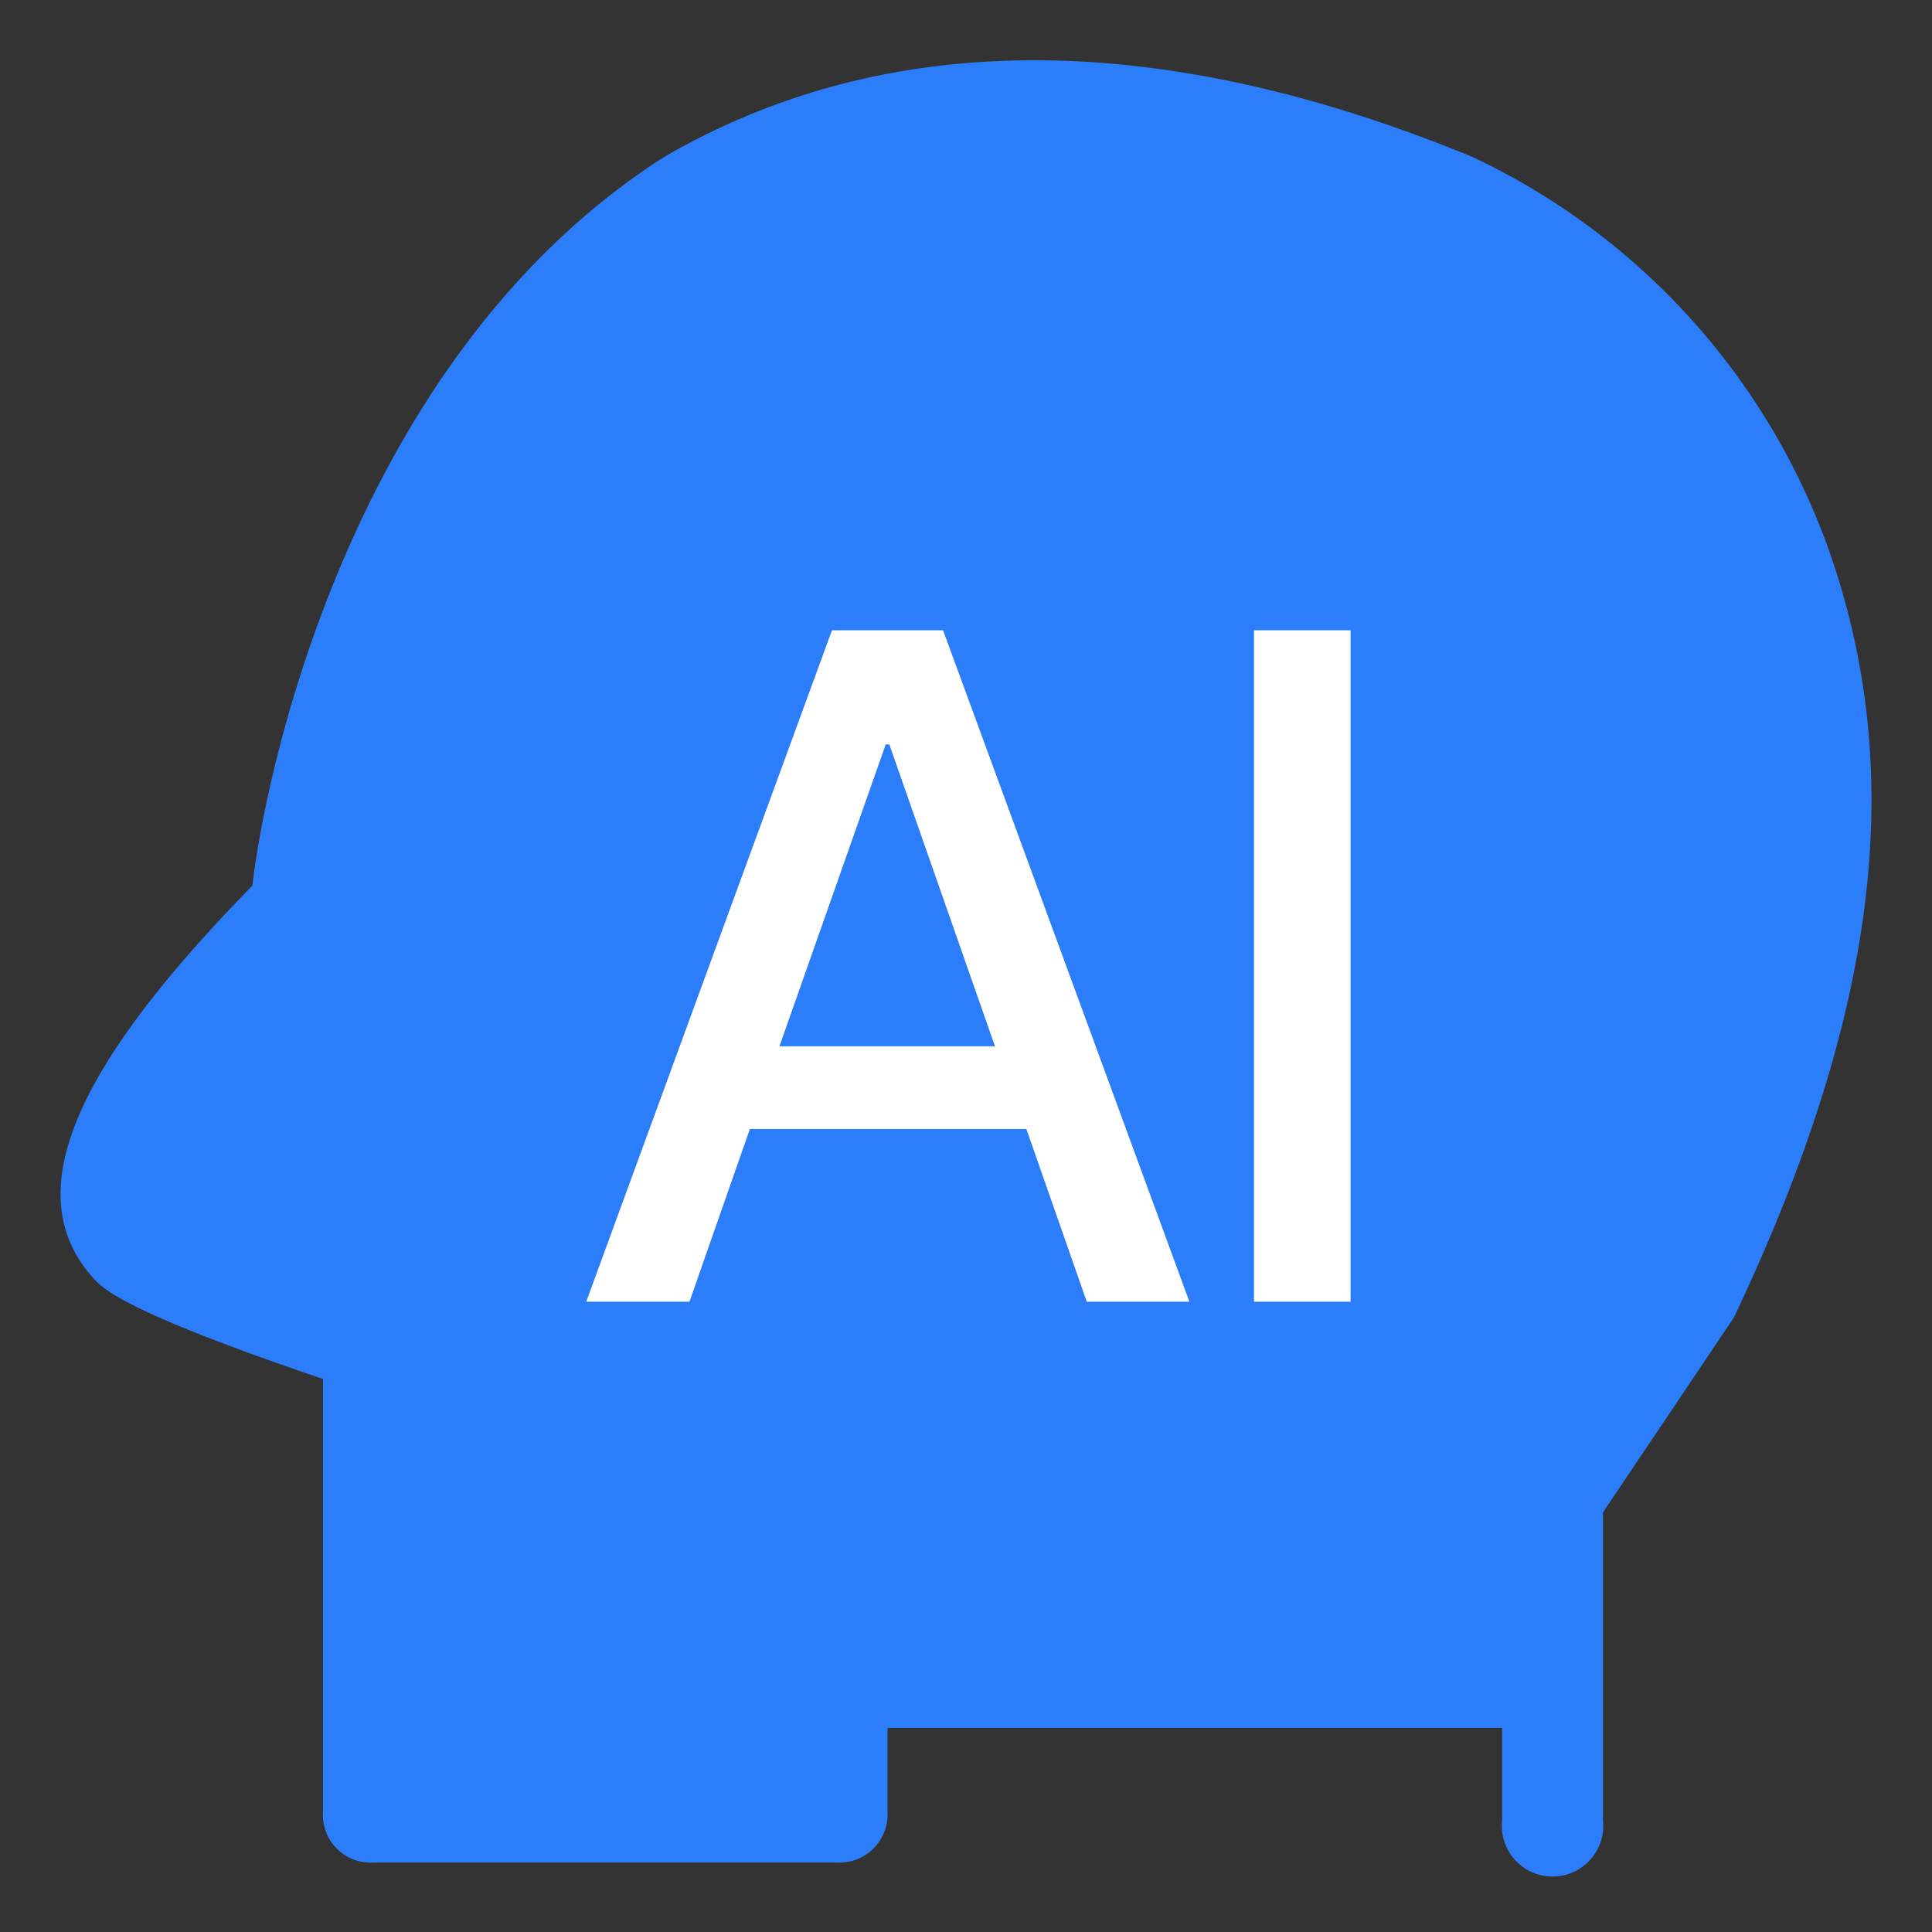 <?xml version="1.0" standalone="no"?><!DOCTYPE svg PUBLIC "-//W3C//DTD SVG 1.1//EN" "http://www.w3.org/Graphics/SVG/1.1/DTD/svg11.dtd"><svg t="1763831974340" class="icon" viewBox="0 0 1024 1024" version="1.1" xmlns="http://www.w3.org/2000/svg" p-id="53516" xmlns:xlink="http://www.w3.org/1999/xlink" width="200" height="200"><rect x="0" y="0" width="1024" height="1024" fill="#333333" stroke="none"/><path d="M972.48 300.8a365.76 365.76 0 0 0-192-217.6C608 12.16 464.96 17.6 352 83.2 181.76 192 139.2 420.48 133.76 469.44c-96 97.92-122.88 163.2-85.44 206.72 5.12 5.44 10.56 16.64 122.88 54.72V960a25.28 25.28 0 0 0 26.56 27.2h245.76a25.6 25.6 0 0 0 26.88-27.2v-44.16h325.76v48.96a26.88 26.88 0 1 0 53.44 0v-163.2l69.44-103.36c74.88-158.08 90.88-282.24 53.44-397.44z" fill="#2C7DFA" p-id="53517"></path><path d="M499.84 334.08l130.56 355.84H576l-32-91.52h-146.56l-32 91.52H310.72l130.24-355.84z m27.52 220.48l-56-160h-1.92l-56.32 160z m188.48-220.48v355.84h-51.2V334.08z" fill="#FFFFFF" p-id="53518"></path></svg>
